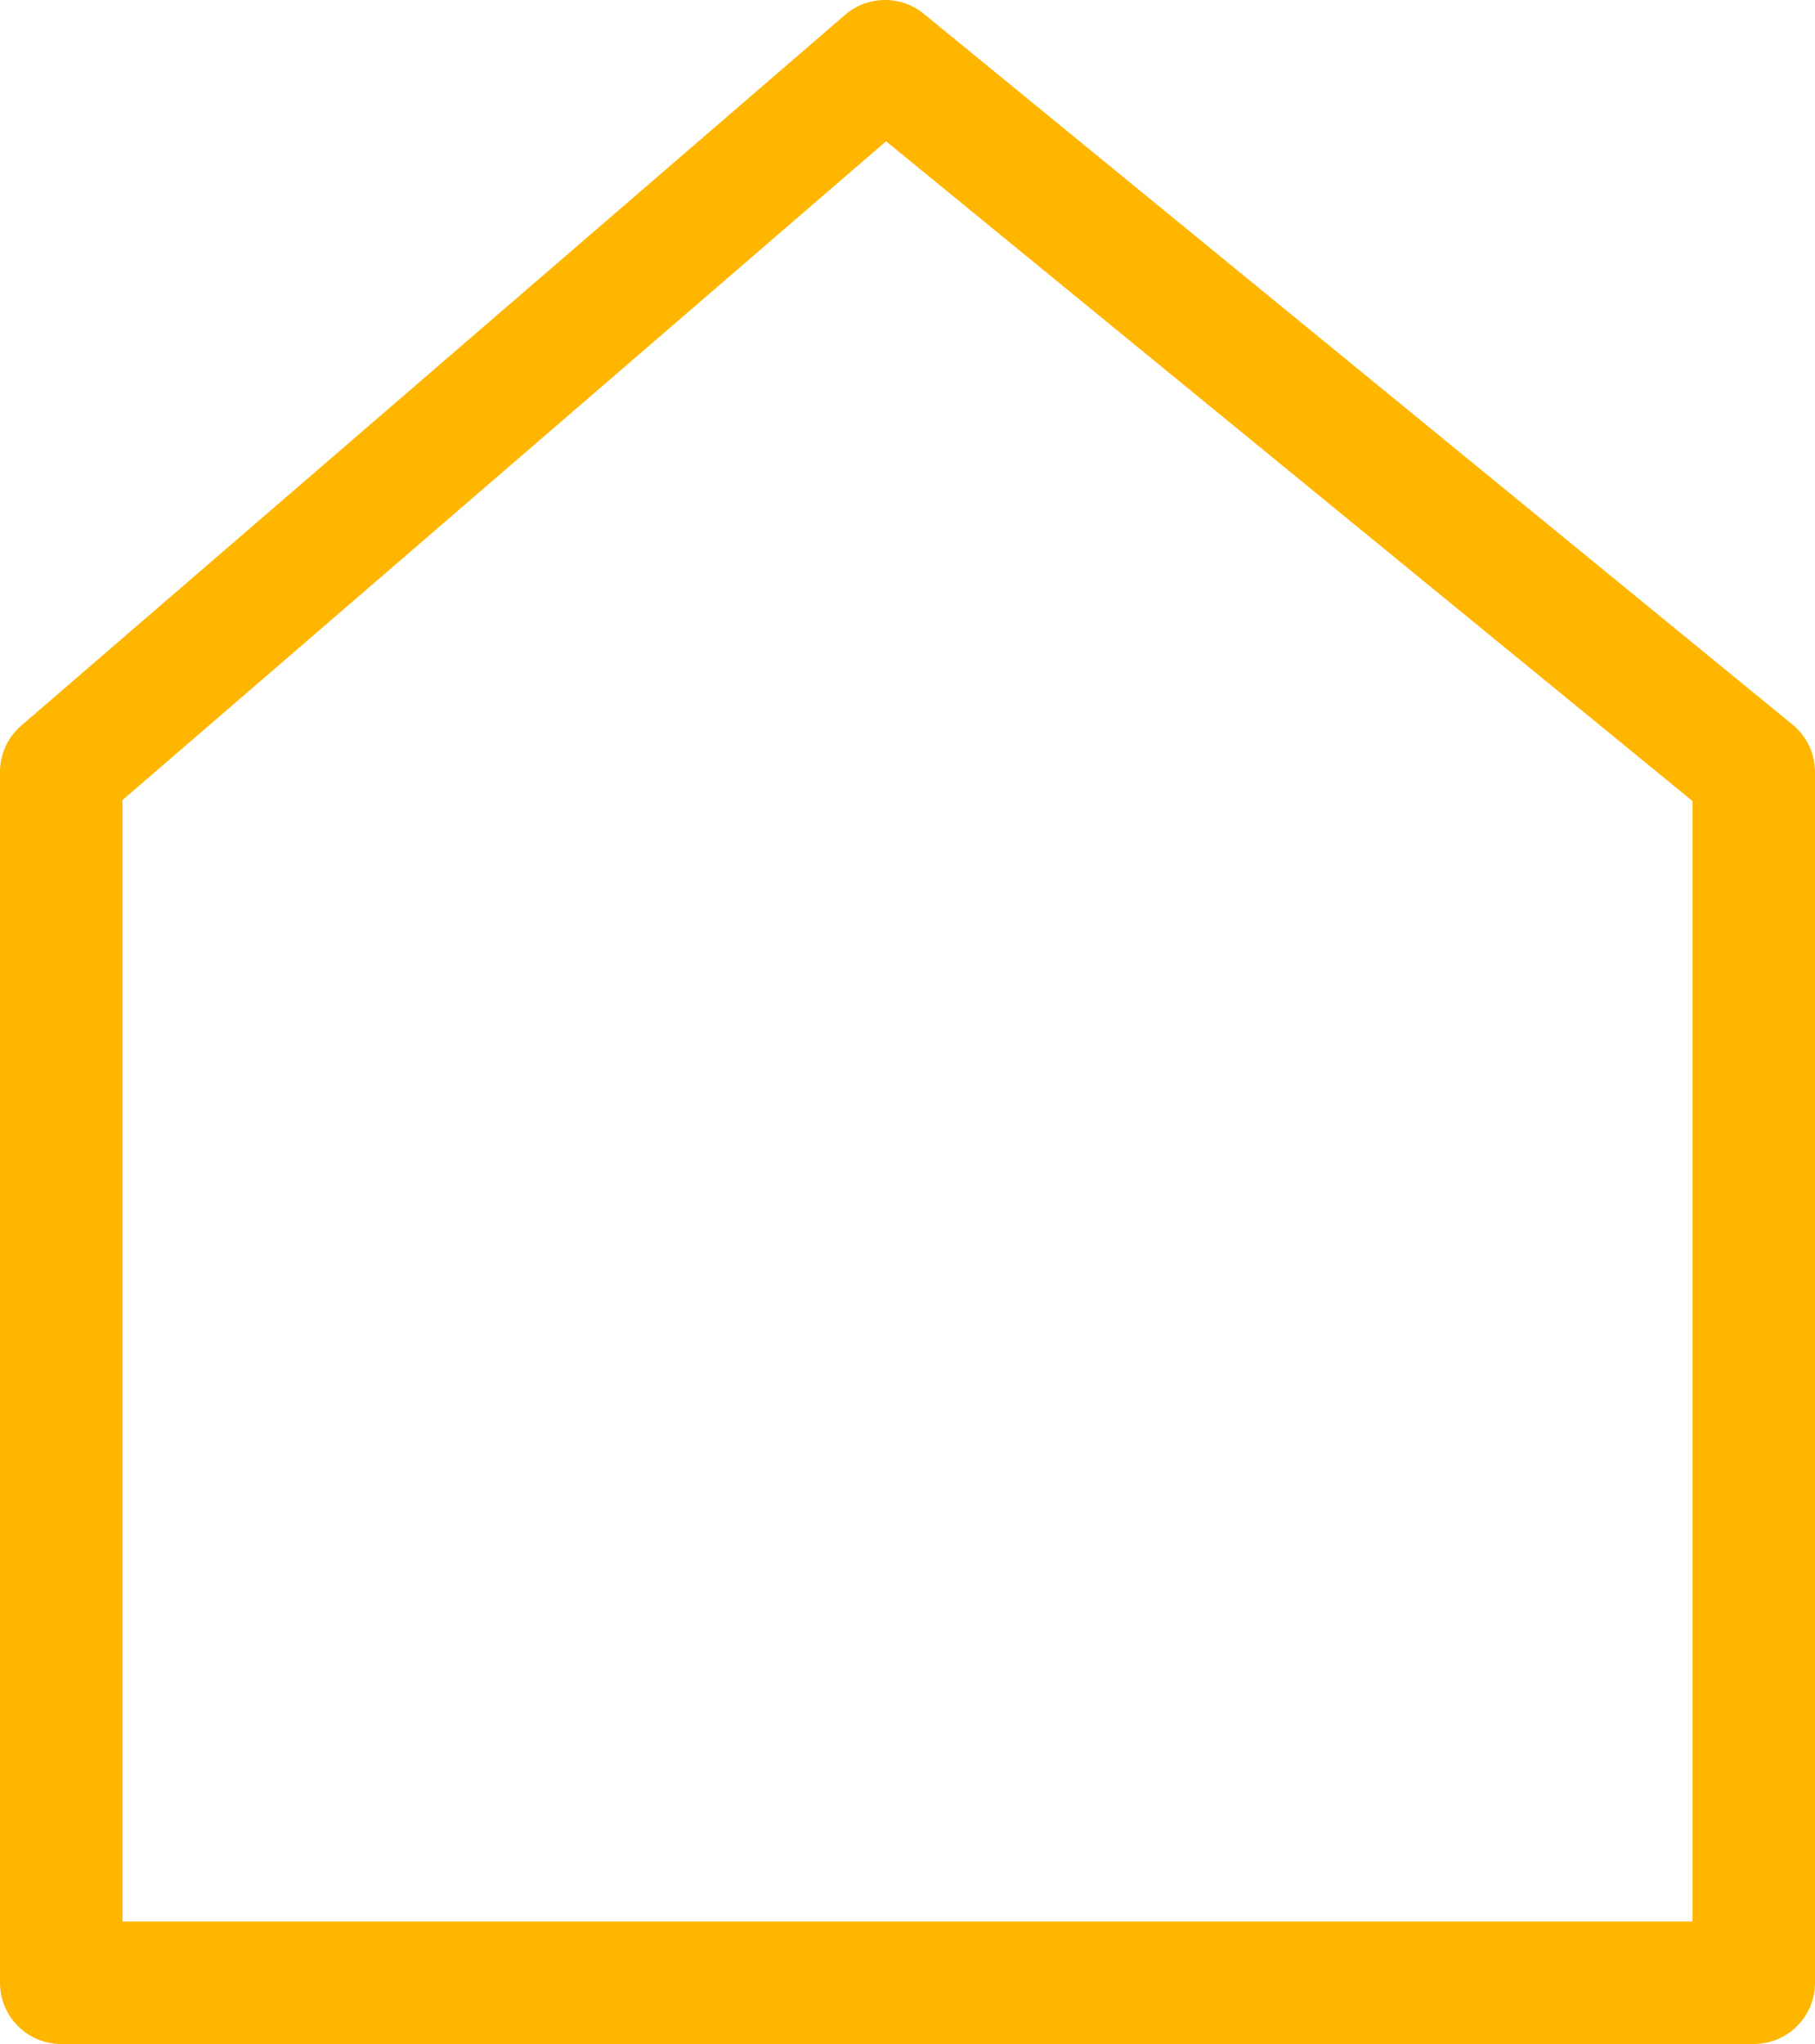 <?xml version="1.0" encoding="UTF-8"?>
<svg width="59.256px" height="66.723px" viewBox="0 0 59.256 66.723" version="1.1" xmlns="http://www.w3.org/2000/svg" xmlns:xlink="http://www.w3.org/1999/xlink">
    <title>Path 2</title>
    <g id="Version-1.1" stroke="none" stroke-width="1" fill="none" fill-rule="evenodd">
        <g id="klarsolar-konfigurator-01b" transform="translate(-585, -377)" fill="#FFB601" fill-rule="nonzero">
            <path d="M612.589,377.486 C613.325,376.851 614.41,376.837 615.162,377.452 L643.522,400.653 C643.987,401.032 644.256,401.601 644.256,402.201 L644.256,441.723 C644.256,442.828 643.361,443.723 642.256,443.723 L587,443.723 C585.895,443.723 585,442.828 585,441.723 L585,402.201 C585,401.619 585.253,401.066 585.694,400.686 L612.589,377.486 Z M613.928,381.612 L589,403.116 L589,439.723 L640.256,439.723 L640.256,403.148 L613.928,381.612 Z" id="Path-2"/>
        </g>
    </g>
</svg>
